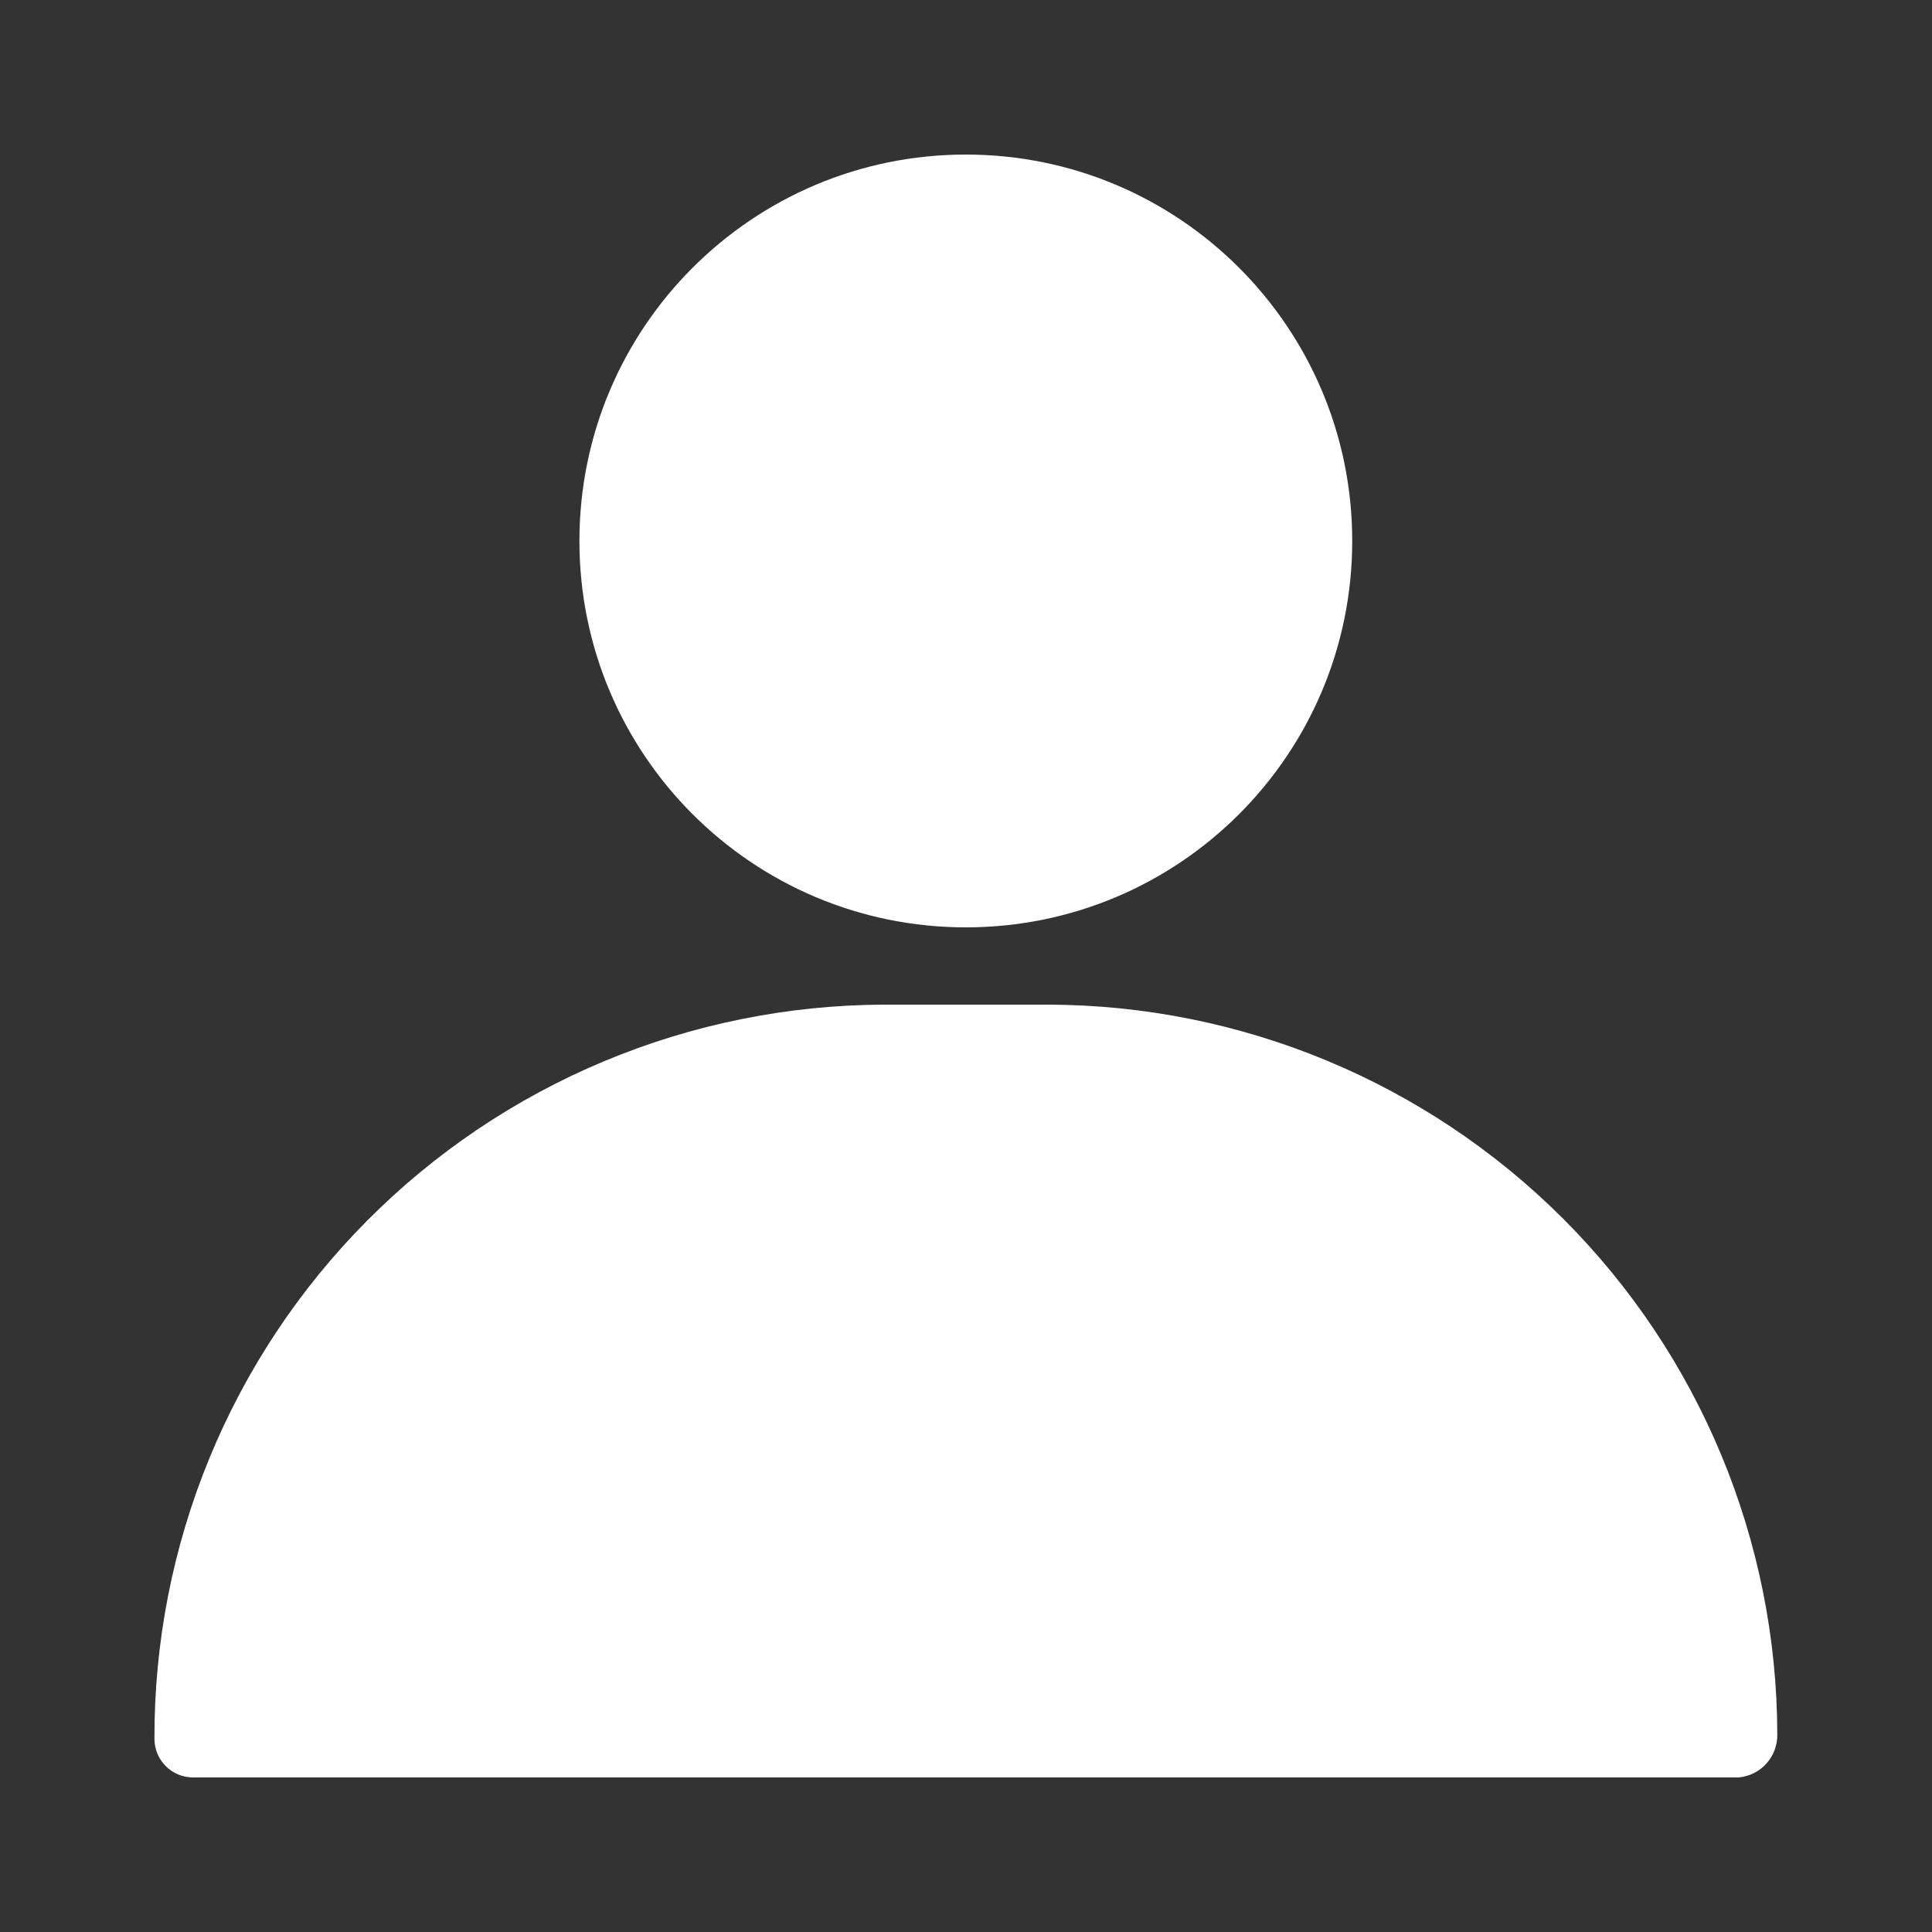 <svg width="54" height="54" viewBox="0 0 54 54" fill="none" xmlns="http://www.w3.org/2000/svg">
<rect x="0" y="0" width="54" height="54" fill="#333333" stroke="none"/>
<path d="M26.995 25.92C32.96 25.92 37.795 21.085 37.795 15.12C37.795 9.156 32.96 4.32 26.995 4.32C21.031 4.32 16.195 9.156 16.195 15.12C16.195 21.085 21.031 25.92 26.995 25.92Z" fill="white"/>
<path d="M29.286 28.08H24.707C22.021 28.089 19.362 28.626 16.884 29.662C14.405 30.698 12.155 32.212 10.262 34.117C8.368 36.023 6.869 38.282 5.849 40.767C4.829 43.252 4.308 45.914 4.317 48.6C4.317 48.886 4.43 49.161 4.633 49.364C4.835 49.566 5.11 49.68 5.397 49.68H48.596C48.896 49.653 49.175 49.513 49.375 49.288C49.575 49.064 49.683 48.771 49.676 48.471C49.665 43.066 47.513 37.886 43.692 34.065C39.87 30.243 34.691 28.091 29.286 28.08Z" fill="white"/>
</svg>
